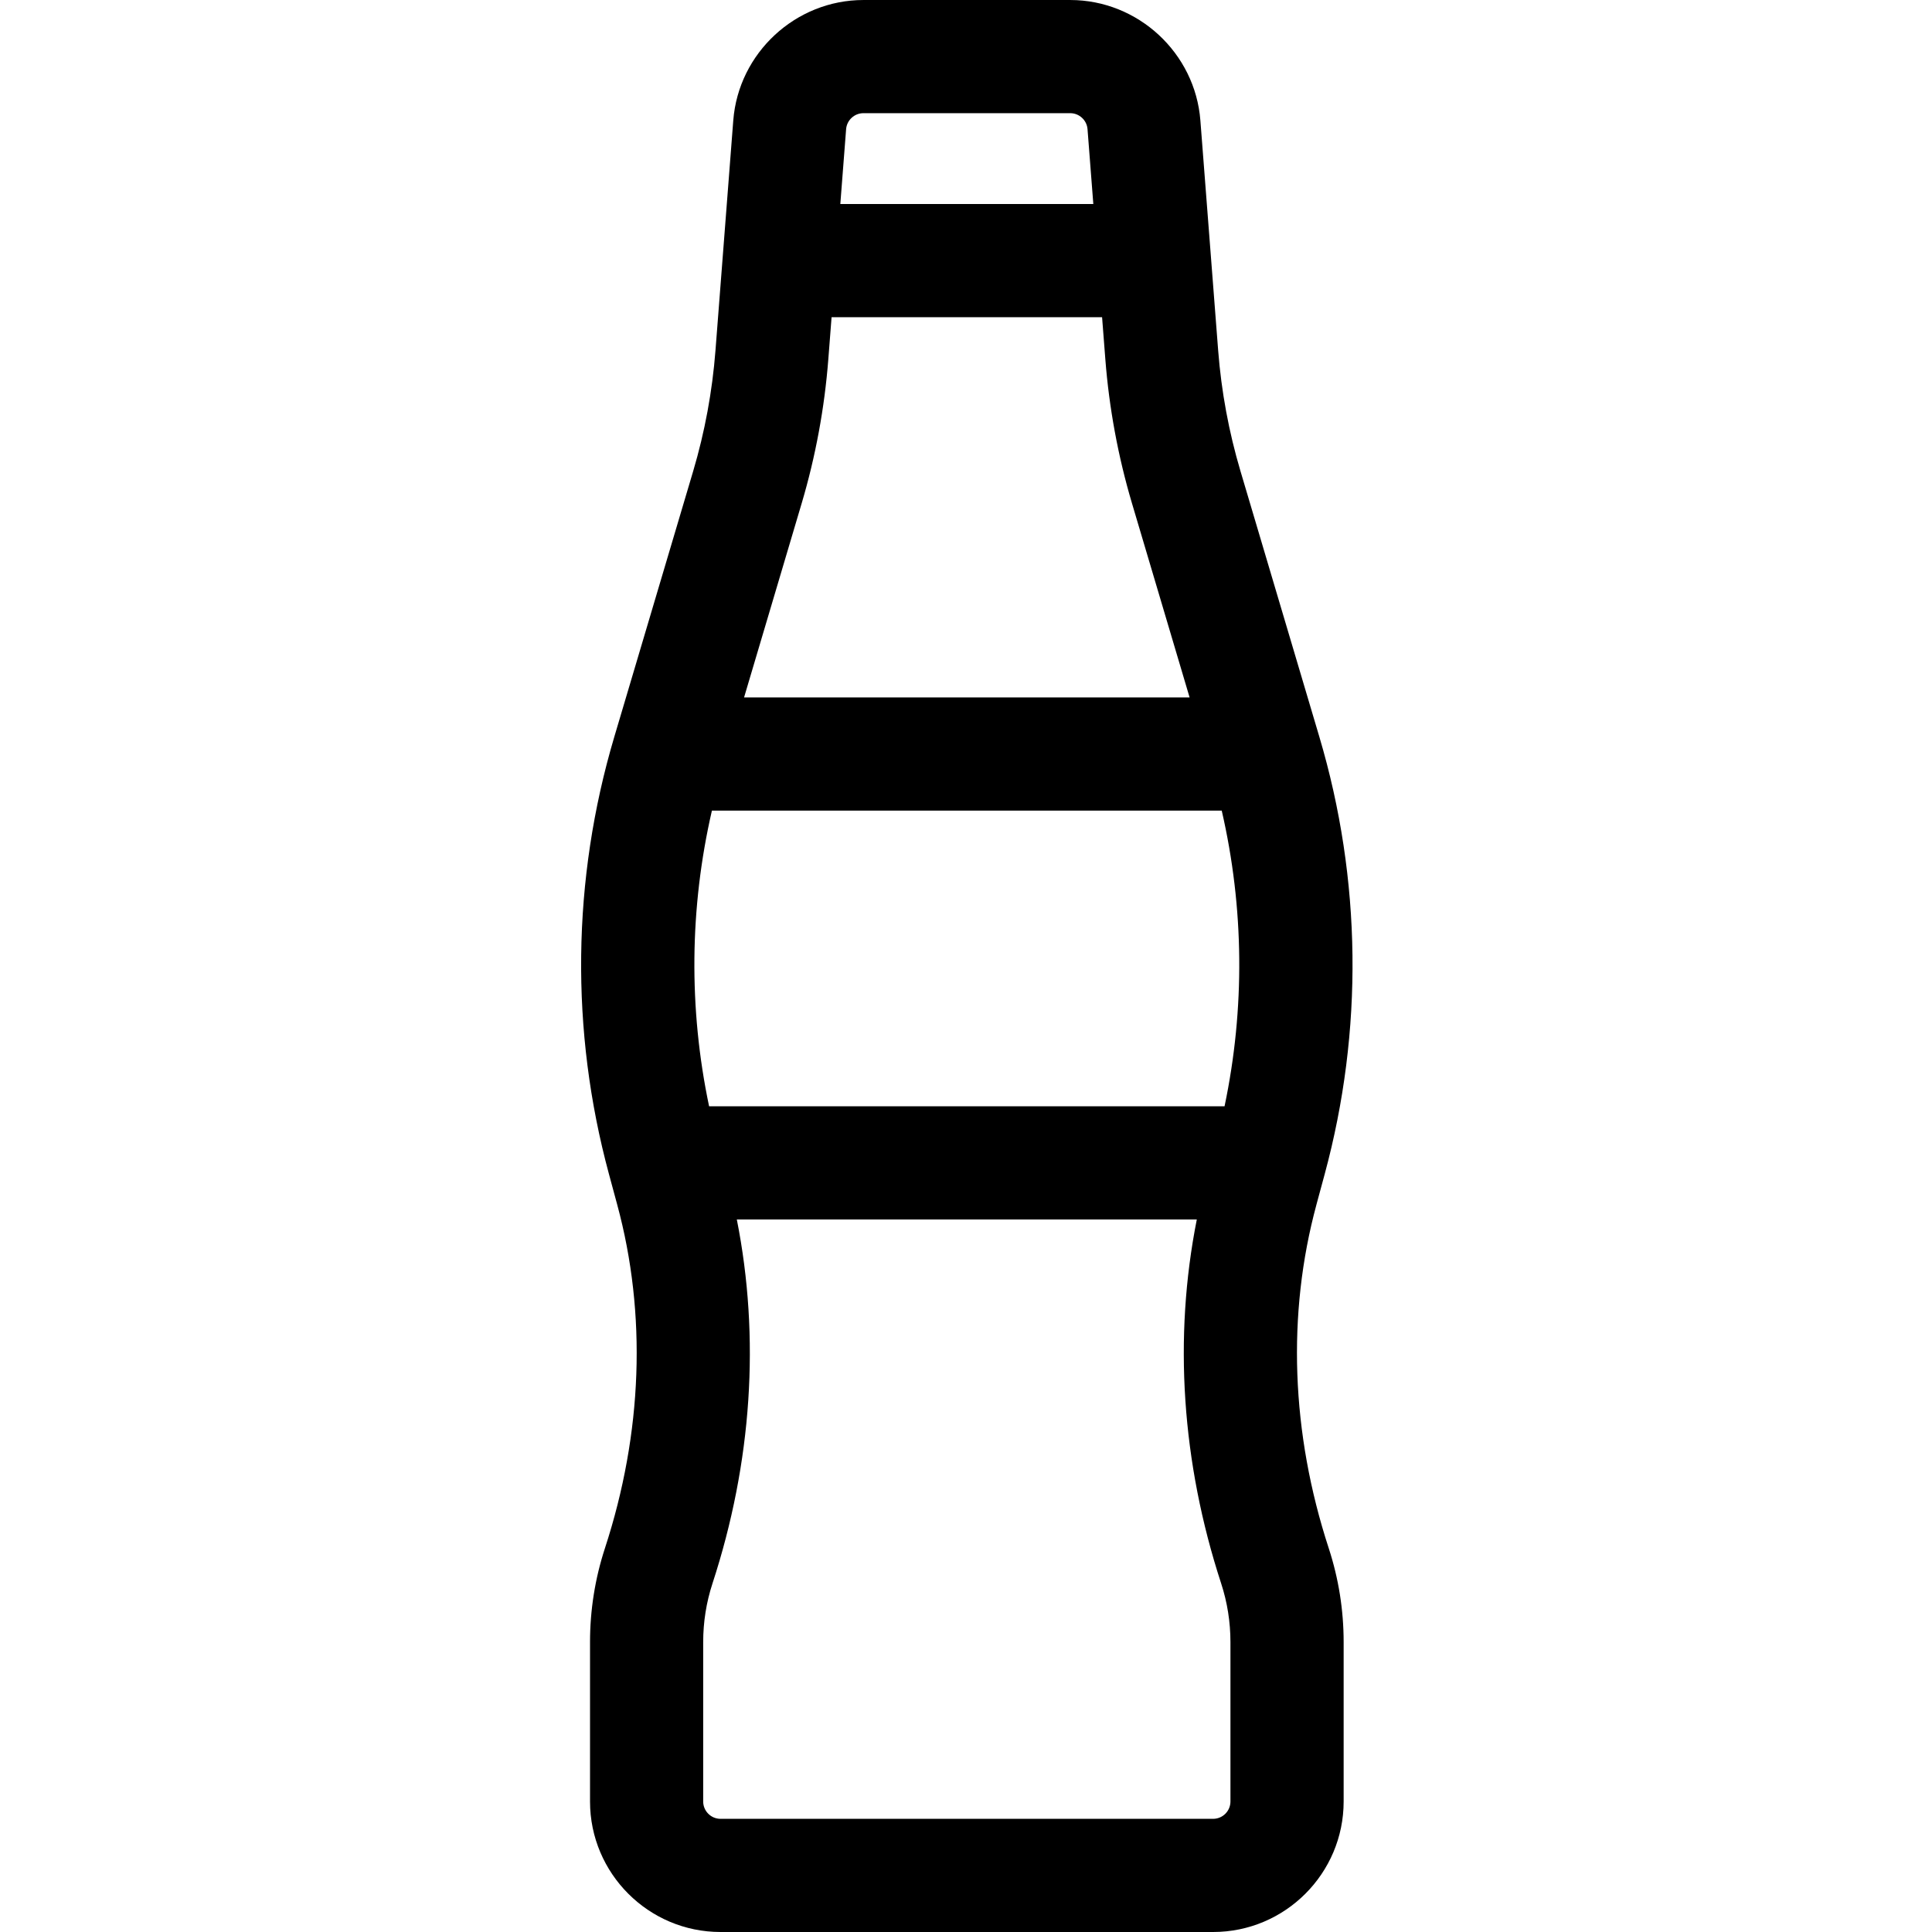 <svg height="512pt" viewBox="-154 0 512 512.001" width="512pt" xmlns="http://www.w3.org/2000/svg"><path d="m194.863 319.262 1.777-6.562c.055-.164.09-.336.137-.504l.277-1.023c10.297-38.027 9.812-78.094-1.398-115.859l-20.918-70.465c-3.086-10.391-5.074-21.141-5.91-31.949l-4.715-60.98c-1.387-17.898-16.531-31.918-34.484-31.918h-54.82c-17.953 0-33.102 14.02-34.484 31.918l-4.719 60.984c-.836 10.809-2.824 21.559-5.906 31.949l-20.918 70.461c-11.211 37.77-11.695 77.832-1.398 115.855l2.188 8.094c7.852 28.996 6.719 60.484-3.266 91.055-2.617 8.016-3.945 16.383-3.945 24.867v42.23c0 19.07 15.516 34.586 34.586 34.586h130.547c19.07 0 34.586-15.516 34.586-34.586v-42.23c0-8.48-1.328-16.848-3.945-24.867-9.988-30.574-11.117-62.062-3.27-91.055zm-160.945-26.082c-5.441-25.879-5.188-52.594.746-78.355h135.109c5.934 25.762 6.184 52.473.746 78.355zm24.535-159.793c3.684-12.414 6.059-25.258 7.059-38.168l.863-11.152h71.688l.863 11.145c1 12.914 3.375 25.758 7.059 38.172l15.273 51.445h-118.074zm16.355-103.395h54.82c2.383 0 4.395 1.863 4.578 4.238l1.535 19.84h-67.047l1.535-19.84c.184-2.375 2.195-4.238 4.578-4.238zm97.273 447.422c0 2.531-2.059 4.594-4.59 4.594h-130.547c-2.531 0-4.594-2.062-4.594-4.594v-42.23c0-5.316.828-10.551 2.465-15.555 10.48-32.09 12.66-65.184 6.449-96.457h121.902c-6.207 31.27-4.027 64.363 6.453 96.457 1.633 5.008 2.461 10.238 2.461 15.555zm0 0"/></svg>